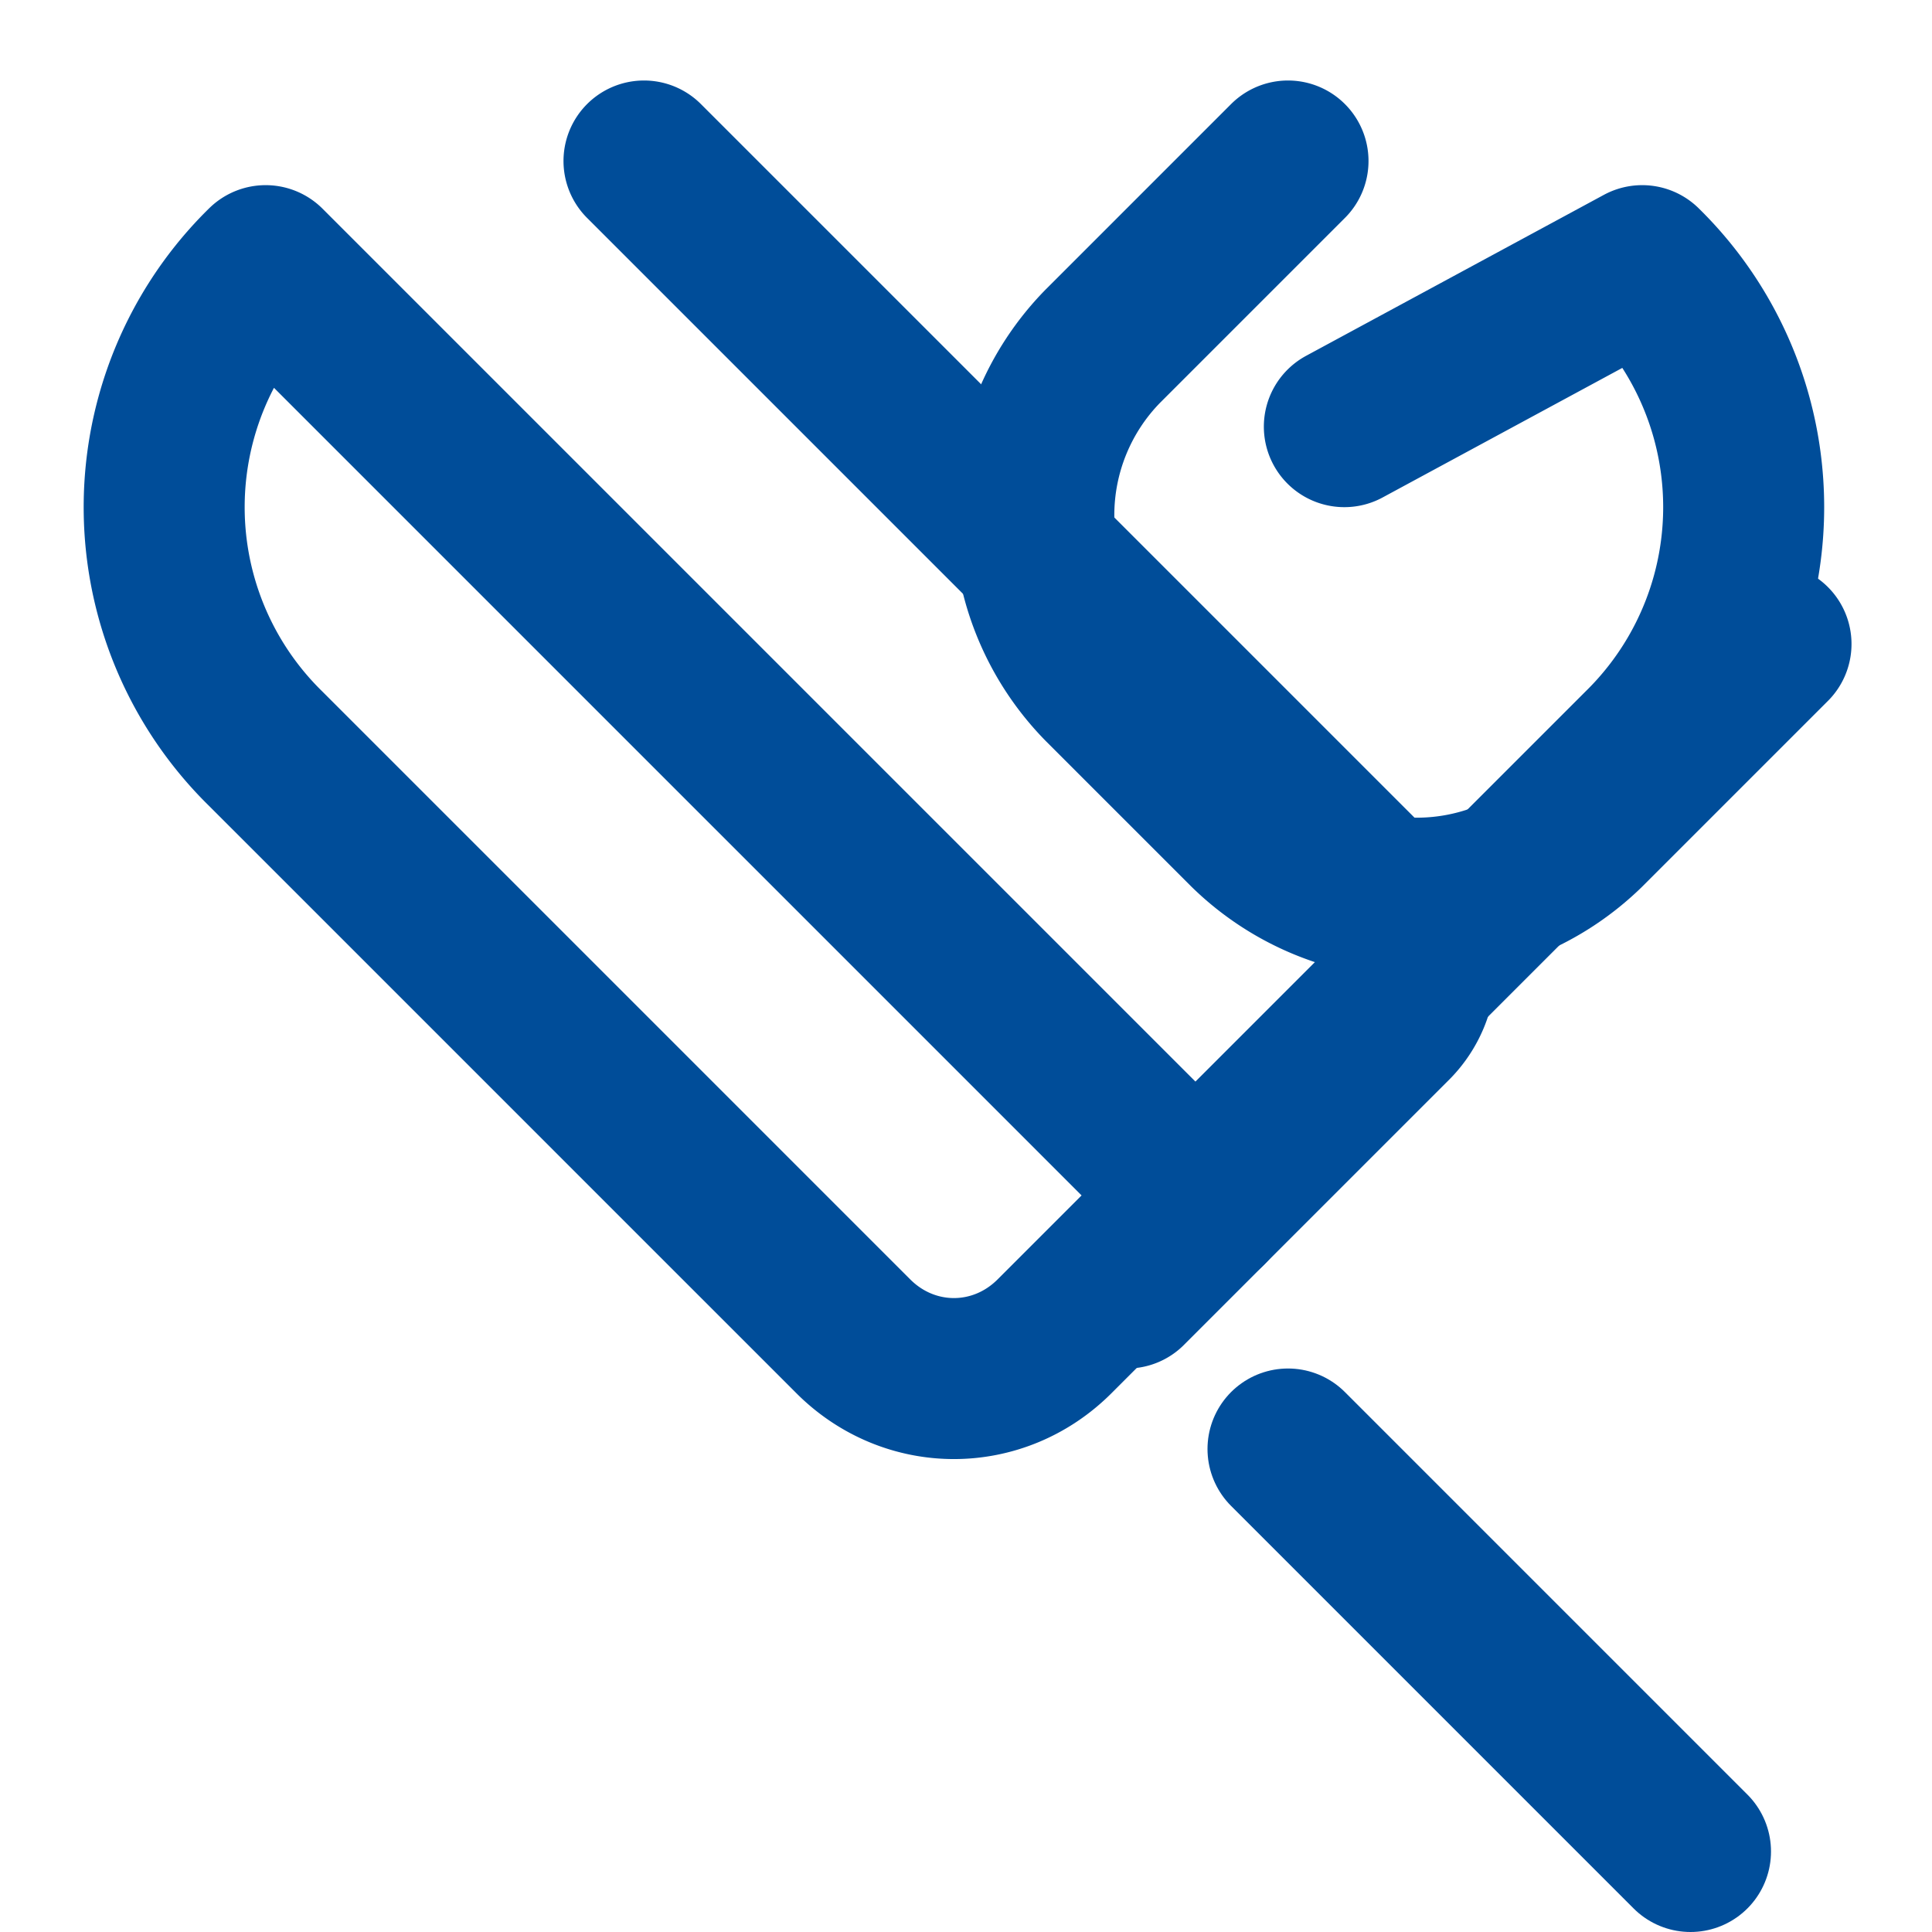 <svg xmlns="http://www.w3.org/2000/svg" width="50" height="50" viewBox="0 0 24 24" fill="none" stroke="#004d99" stroke-width="2" stroke-linecap="round" stroke-linejoin="round" class="lucide lucide-utensils-crossed">
    <path d="m16 2-2.3 2.3a3 3 0 0 0 0 4.2l1.8 1.8a3 3 0 0 0 4.2 0L22 8"/>
    <path d="M15 15 3.3 3.3a4.2 4.2 0 0 0 0 6l7.3 7.3c.7.7 1.8.7 2.5 0l7.3-7.3a4.2 4.2 0 0 0 0-6L16.7 5.3"/>
    <path d="m16 18 5 5"/>
    <path d="m8 2 9.3 9.3a1 1 0 0 1 0 1.4L14 16"/>
</svg> 
